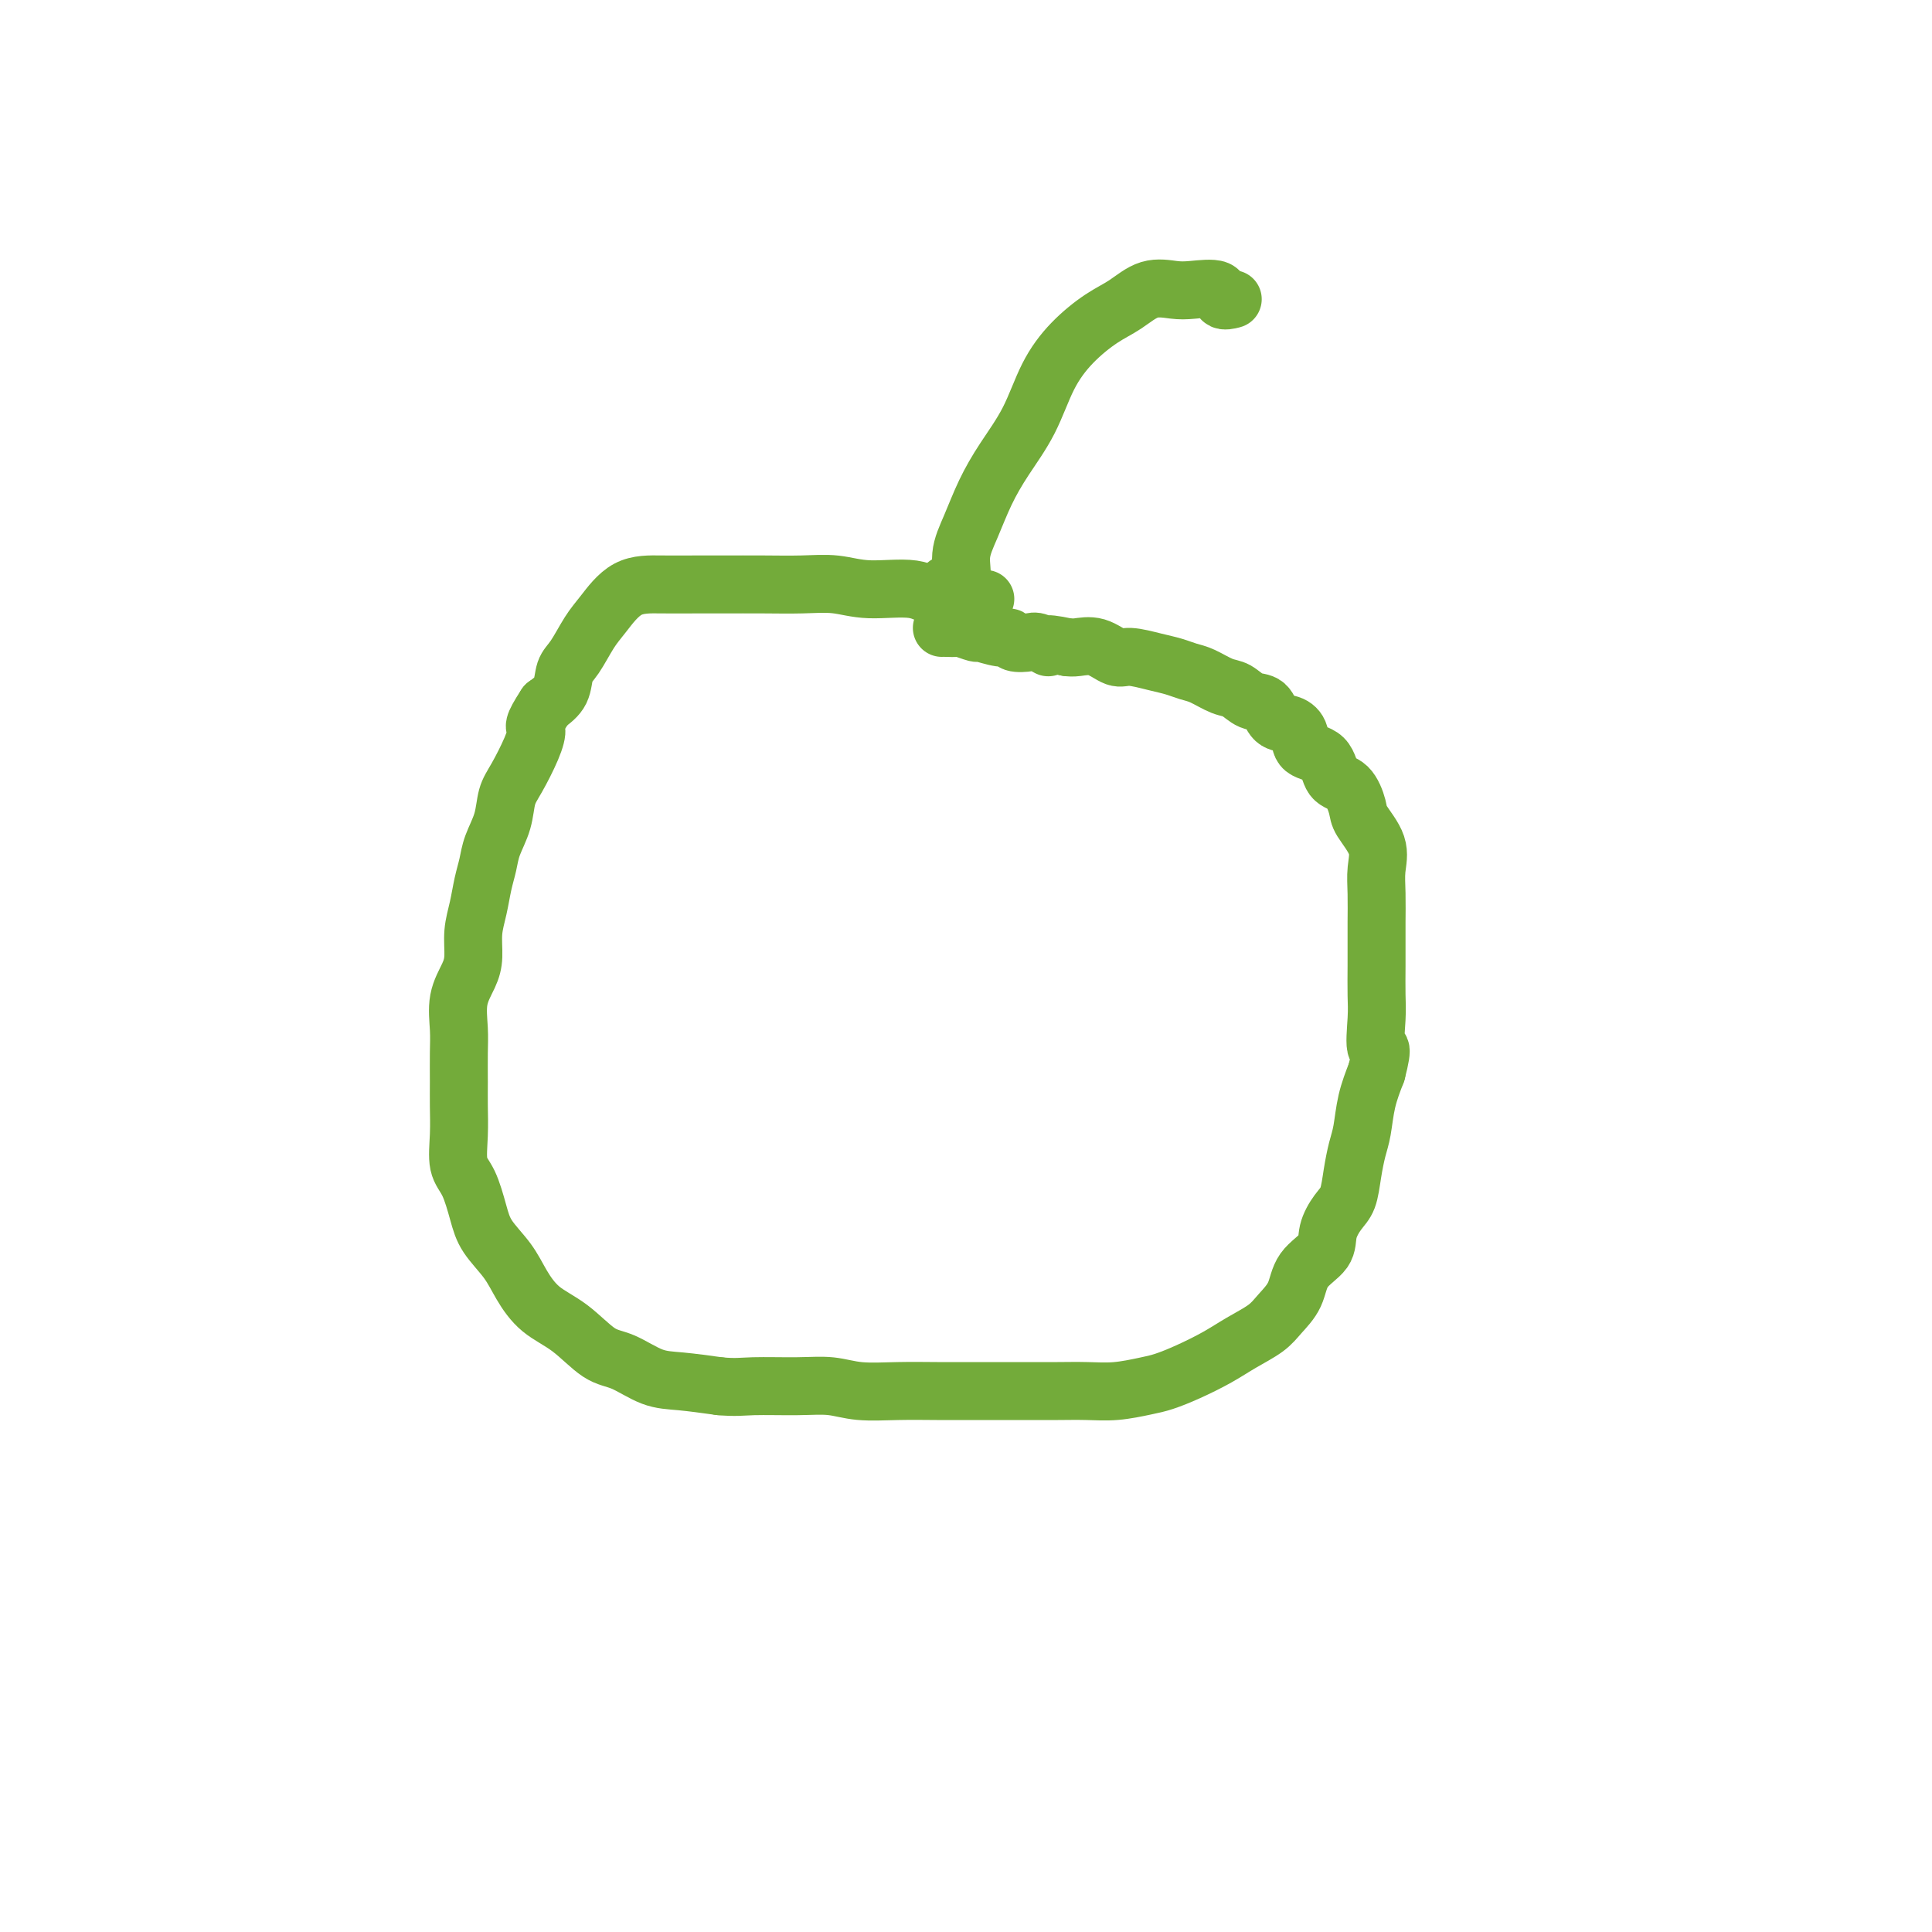 <svg viewBox='0 0 400 400' version='1.1' xmlns='http://www.w3.org/2000/svg' xmlns:xlink='http://www.w3.org/1999/xlink'><g fill='none' stroke='#73AB3A' stroke-width='12' stroke-linecap='round' stroke-linejoin='round'><path d='M204,124c-3.352,0.235 -6.704,0.469 -9,0c-2.296,-0.469 -3.535,-1.642 -6,-2c-2.465,-0.358 -6.157,0.100 -9,0c-2.843,-0.100 -4.838,-0.759 -7,-1c-2.162,-0.241 -4.491,-0.064 -7,0c-2.509,0.064 -5.198,0.017 -8,0c-2.802,-0.017 -5.716,-0.003 -8,0c-2.284,0.003 -3.938,-0.007 -6,0c-2.062,0.007 -4.534,0.029 -7,0c-2.466,-0.029 -4.927,-0.109 -7,1c-2.073,1.109 -3.758,3.406 -5,5c-1.242,1.594 -2.040,2.485 -3,4c-0.960,1.515 -2.082,3.653 -3,5c-0.918,1.347 -1.632,1.901 -2,3c-0.368,1.099 -0.391,2.743 -1,4c-0.609,1.257 -1.805,2.129 -3,3'/><path d='M113,146c-3.063,4.687 -2.220,4.405 -2,5c0.220,0.595 -0.182,2.066 -1,4c-0.818,1.934 -2.050,4.330 -3,6c-0.950,1.670 -1.617,2.612 -2,4c-0.383,1.388 -0.484,3.220 -1,5c-0.516,1.780 -1.449,3.507 -2,5c-0.551,1.493 -0.722,2.752 -1,4c-0.278,1.248 -0.665,2.486 -1,4c-0.335,1.514 -0.619,3.306 -1,5c-0.381,1.694 -0.858,3.292 -1,5c-0.142,1.708 0.053,3.525 0,5c-0.053,1.475 -0.354,2.606 -1,4c-0.646,1.394 -1.637,3.049 -2,5c-0.363,1.951 -0.097,4.196 0,6c0.097,1.804 0.024,3.165 0,5c-0.024,1.835 -0.001,4.144 0,6c0.001,1.856 -0.022,3.258 0,5c0.022,1.742 0.087,3.823 0,6c-0.087,2.177 -0.326,4.451 0,6c0.326,1.549 1.216,2.373 2,4c0.784,1.627 1.460,4.056 2,6c0.540,1.944 0.943,3.403 2,5c1.057,1.597 2.768,3.331 4,5c1.232,1.669 1.987,3.271 3,5c1.013,1.729 2.286,3.584 4,5c1.714,1.416 3.869,2.393 6,4c2.131,1.607 4.237,3.845 6,5c1.763,1.155 3.184,1.227 5,2c1.816,0.773 4.027,2.247 6,3c1.973,0.753 3.706,0.787 6,1c2.294,0.213 5.147,0.607 8,1'/><path d='M149,287c3.300,0.305 4.550,0.068 7,0c2.450,-0.068 6.099,0.034 9,0c2.901,-0.034 5.054,-0.205 7,0c1.946,0.205 3.684,0.787 6,1c2.316,0.213 5.209,0.057 8,0c2.791,-0.057 5.480,-0.015 8,0c2.520,0.015 4.872,0.004 7,0c2.128,-0.004 4.034,-0.000 6,0c1.966,0.000 3.993,-0.003 6,0c2.007,0.003 3.996,0.013 6,0c2.004,-0.013 4.025,-0.047 6,0c1.975,0.047 3.903,0.175 6,0c2.097,-0.175 4.362,-0.655 6,-1c1.638,-0.345 2.648,-0.557 4,-1c1.352,-0.443 3.047,-1.118 5,-2c1.953,-0.882 4.166,-1.970 6,-3c1.834,-1.030 3.290,-2.001 5,-3c1.710,-0.999 3.674,-2.027 5,-3c1.326,-0.973 2.014,-1.890 3,-3c0.986,-1.110 2.270,-2.412 3,-4c0.730,-1.588 0.906,-3.463 2,-5c1.094,-1.537 3.105,-2.738 4,-4c0.895,-1.262 0.674,-2.585 1,-4c0.326,-1.415 1.201,-2.922 2,-4c0.799,-1.078 1.523,-1.729 2,-3c0.477,-1.271 0.708,-3.164 1,-5c0.292,-1.836 0.645,-3.616 1,-5c0.355,-1.384 0.711,-2.373 1,-4c0.289,-1.627 0.511,-3.894 1,-6c0.489,-2.106 1.244,-4.053 2,-6'/><path d='M285,222c1.702,-6.552 0.456,-4.434 0,-5c-0.456,-0.566 -0.122,-3.818 0,-6c0.122,-2.182 0.033,-3.293 0,-5c-0.033,-1.707 -0.010,-4.010 0,-6c0.010,-1.990 0.005,-3.668 0,-5c-0.005,-1.332 -0.012,-2.317 0,-4c0.012,-1.683 0.043,-4.062 0,-6c-0.043,-1.938 -0.160,-3.433 0,-5c0.160,-1.567 0.597,-3.204 0,-5c-0.597,-1.796 -2.226,-3.749 -3,-5c-0.774,-1.251 -0.691,-1.801 -1,-3c-0.309,-1.199 -1.010,-3.049 -2,-4c-0.990,-0.951 -2.270,-1.005 -3,-2c-0.730,-0.995 -0.909,-2.933 -2,-4c-1.091,-1.067 -3.092,-1.263 -4,-2c-0.908,-0.737 -0.721,-2.013 -1,-3c-0.279,-0.987 -1.022,-1.683 -2,-2c-0.978,-0.317 -2.189,-0.255 -3,-1c-0.811,-0.745 -1.221,-2.297 -2,-3c-0.779,-0.703 -1.927,-0.555 -3,-1c-1.073,-0.445 -2.072,-1.481 -3,-2c-0.928,-0.519 -1.786,-0.520 -3,-1c-1.214,-0.480 -2.783,-1.439 -4,-2c-1.217,-0.561 -2.082,-0.723 -3,-1c-0.918,-0.277 -1.890,-0.670 -3,-1c-1.110,-0.330 -2.360,-0.596 -4,-1c-1.640,-0.404 -3.672,-0.945 -5,-1c-1.328,-0.055 -1.954,0.377 -3,0c-1.046,-0.377 -2.512,-1.563 -4,-2c-1.488,-0.437 -2.996,-0.125 -4,0c-1.004,0.125 -1.502,0.062 -2,0'/><path d='M221,134c-6.219,-1.333 -4.268,-0.165 -4,0c0.268,0.165 -1.147,-0.673 -2,-1c-0.853,-0.327 -1.143,-0.144 -2,0c-0.857,0.144 -2.279,0.250 -3,0c-0.721,-0.250 -0.740,-0.855 -1,-1c-0.260,-0.145 -0.762,0.171 -2,0c-1.238,-0.171 -3.214,-0.831 -4,-1c-0.786,-0.169 -0.382,0.151 -1,0c-0.618,-0.151 -2.257,-0.772 -3,-1c-0.743,-0.228 -0.591,-0.061 -1,0c-0.409,0.061 -1.379,0.016 -2,0c-0.621,-0.016 -0.892,-0.005 -1,0c-0.108,0.005 -0.054,0.002 0,0'/><path d='M196,121c1.311,0.007 2.621,0.013 3,-1c0.379,-1.013 -0.174,-3.047 0,-5c0.174,-1.953 1.073,-3.826 2,-6c0.927,-2.174 1.880,-4.650 3,-7c1.120,-2.350 2.406,-4.576 4,-7c1.594,-2.424 3.496,-5.046 5,-8c1.504,-2.954 2.610,-6.239 4,-9c1.390,-2.761 3.064,-4.999 5,-7c1.936,-2.001 4.133,-3.765 6,-5c1.867,-1.235 3.405,-1.941 5,-3c1.595,-1.059 3.249,-2.472 5,-3c1.751,-0.528 3.601,-0.169 5,0c1.399,0.169 2.347,0.150 4,0c1.653,-0.150 4.010,-0.432 5,0c0.990,0.432 0.613,1.578 1,2c0.387,0.422 1.539,0.121 2,0c0.461,-0.121 0.230,-0.060 0,0'/></g>
</svg>